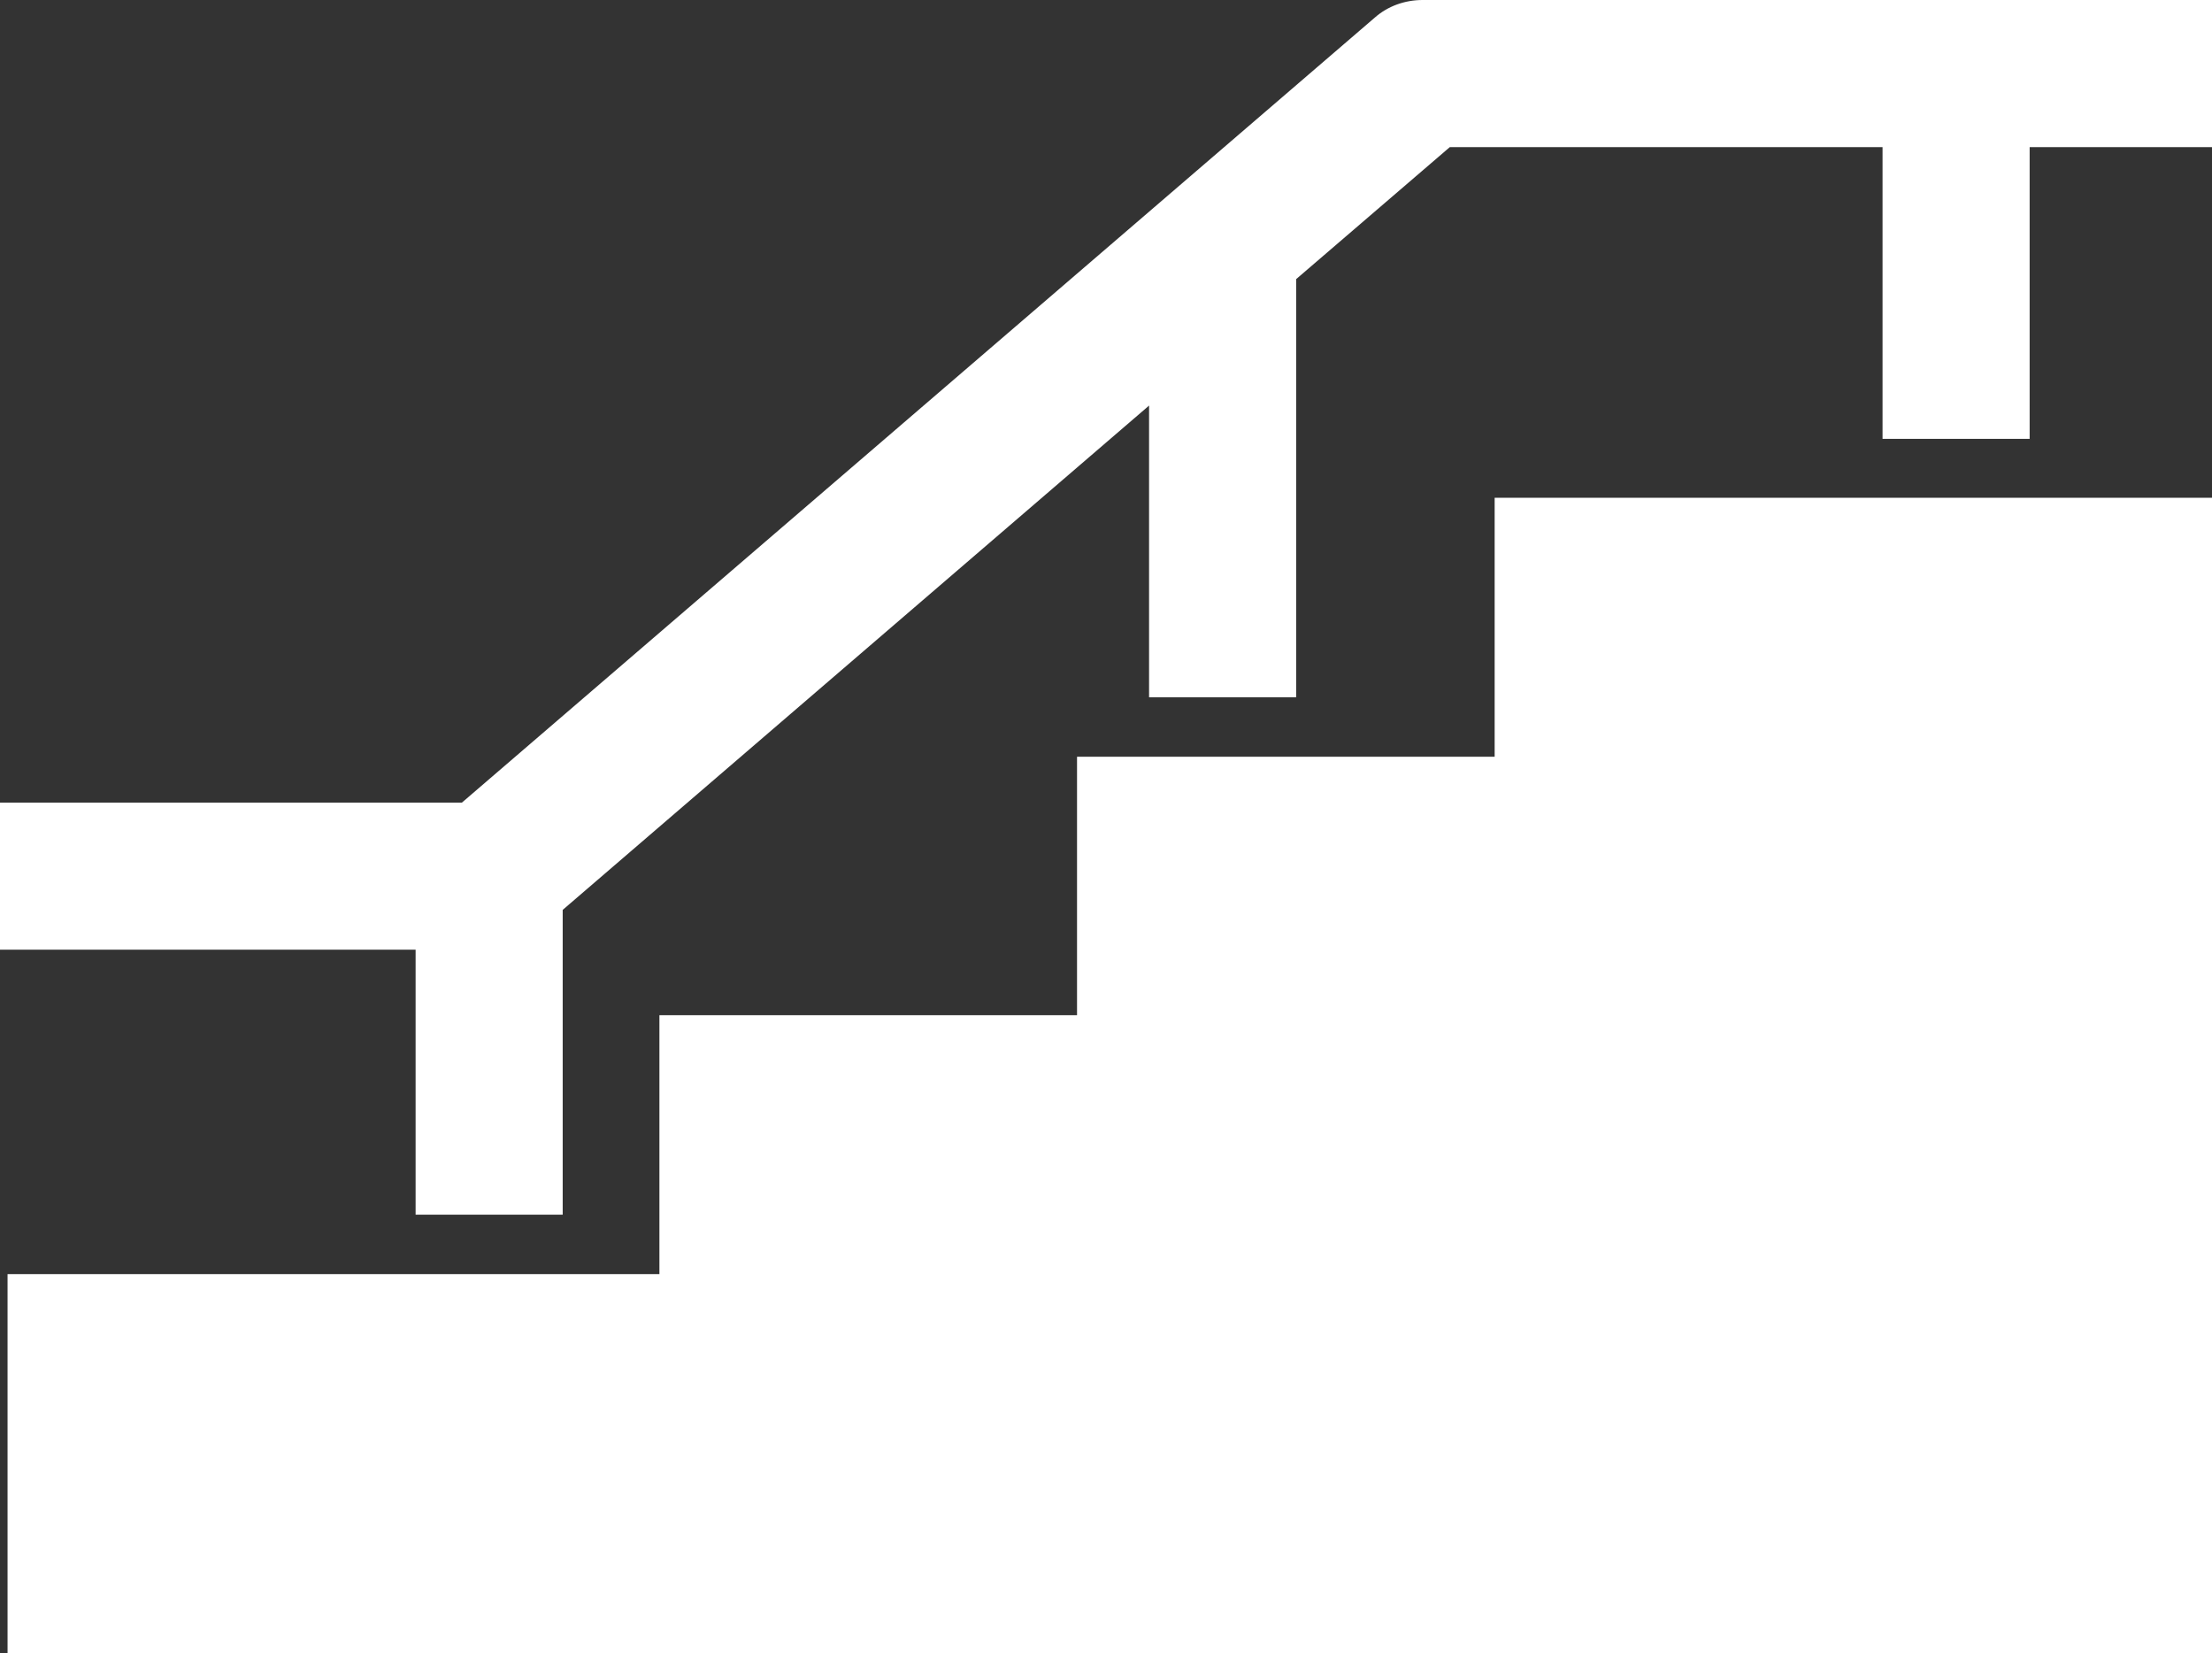 <?xml version="1.0" encoding="UTF-8"?><svg xmlns="http://www.w3.org/2000/svg" width="43.91" height="32.81" viewBox="0 0 43.91 32.81"><rect x="0" y="0" width="43.91" height="32.81" fill="#333333" stroke="none"/><defs><style>.d{fill:#fff;}</style></defs><g id="a"/><g id="b"><g id="c"><g><path class="d" d="M11.17,18.06l11.64-10.01v5.79h2.92V5.54l3.05-2.62h8.59v5.79h2.92V2.92h3.62V0h-15.67c-.35,0-.69,.12-.95,.35L9.17,15.93H0v2.92H8.25v5.26h2.92v-6.05Z"/><polygon class="d" points="41.76 9.88 40.3 9.88 37.38 9.88 36.6 9.88 29.67 9.88 29.67 15.02 26.75 15.02 25.73 15.02 22.81 15.02 21.59 15.02 21.38 15.02 21.38 20.15 13.09 20.15 13.09 25.29 12.08 25.29 11.17 25.29 8.25 25.29 6.92 25.29 .15 25.29 .15 32.81 43.91 32.81 43.91 9.88 41.76 9.88"/></g></g></g></svg>